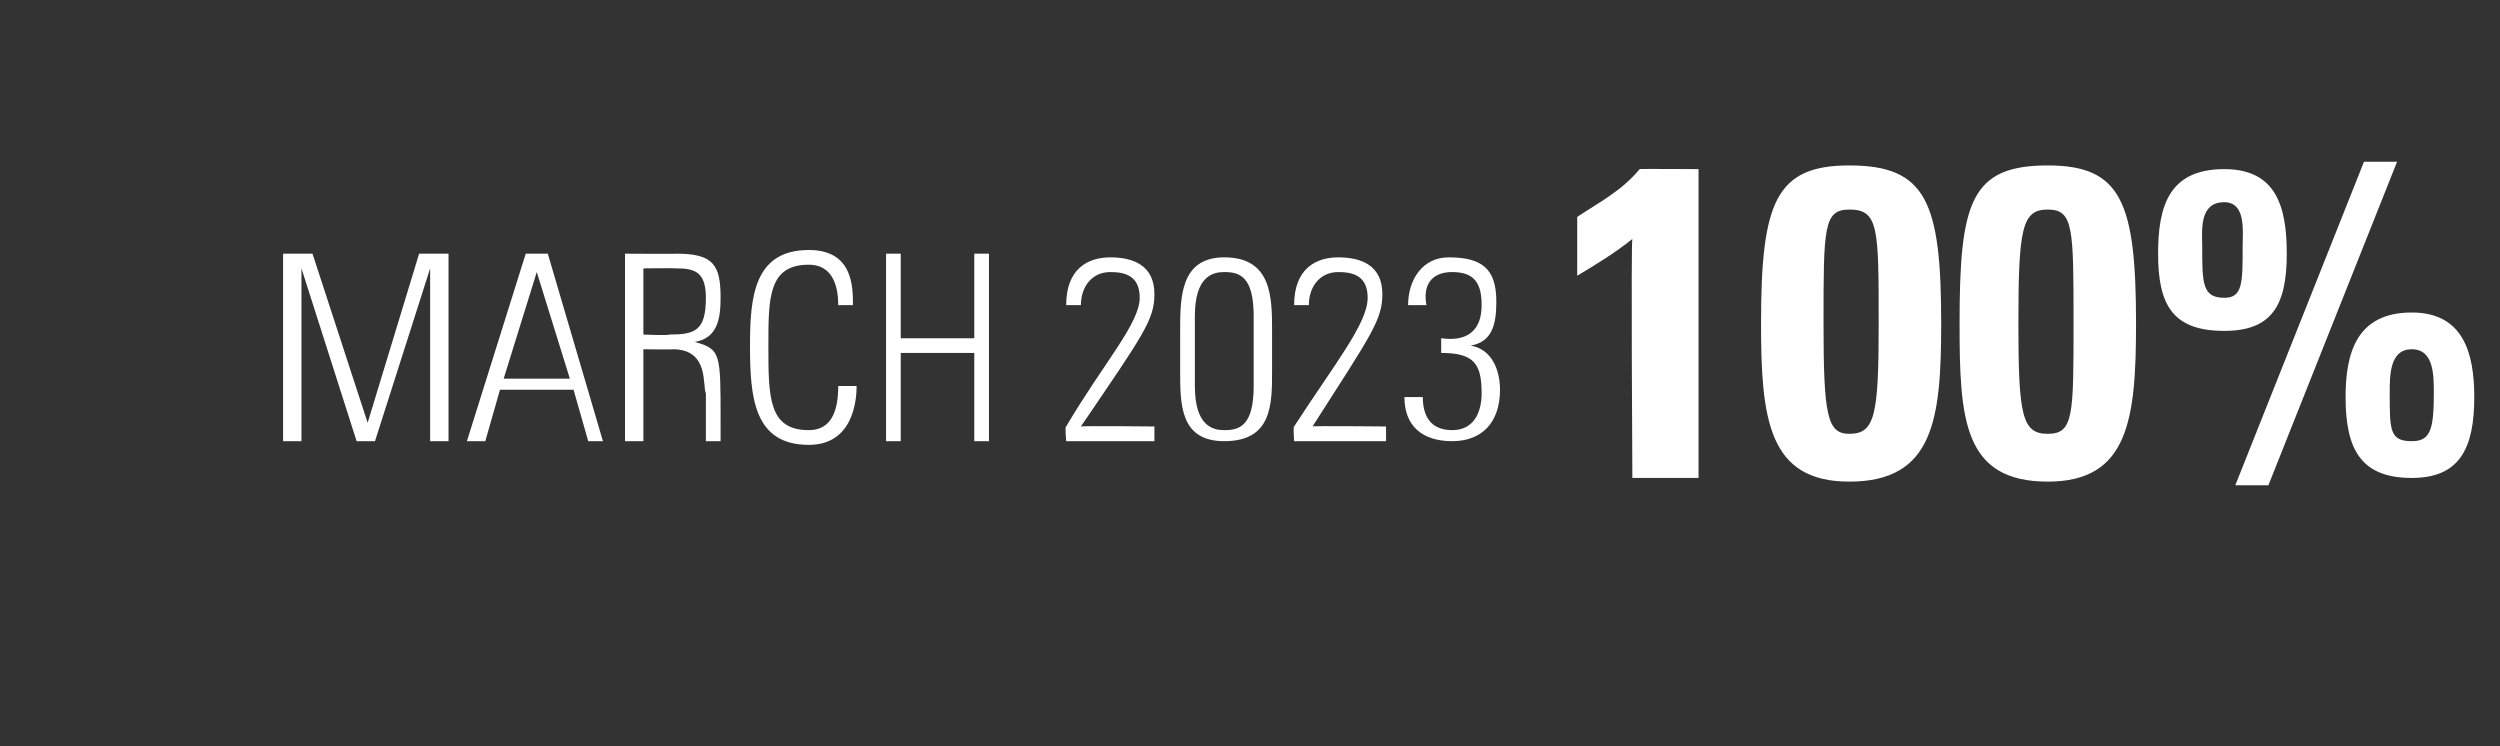 <?xml version="1.0" standalone="no"?><!DOCTYPE svg PUBLIC "-//W3C//DTD SVG 1.1//EN" "http://www.w3.org/Graphics/SVG/1.1/DTD/svg11.dtd"><svg xmlns="http://www.w3.org/2000/svg" version="1.1" width="68px" height="20.3px" viewBox="0 -1 68 20.3" style="top:-1px"><rect x="0" y="-1" width="68" height="20.3" fill="#333333" stroke="none"/><desc>MARCH 2023 100%</desc><defs/><g id="Polygon85501"><path d="m7.7 11l0-5.1l.8 0l1.5 4.6l0 0l1.4-4.6l.8 0l0 5.1l-.5 0l0-4.7l0 0l-1.5 4.7l-.5 0l-1.5-4.7l0 0l0 4.7l-.5 0zm7.2-5.1l1.5 5.1l-.4 0l-.4-1.4l-2 0l-.4 1.4l-.5 0l1.6-5.1l.6 0zm.6 3.4l-.9-2.9l0 0l-.9 2.9l1.8 0zm2-.8l0 2.5l-.5 0l0-5.1c0 0 1.42.01 1.4 0c1 0 1.2.3 1.2 1.2c0 .6-.1 1.1-.7 1.2c0 0 0 0 0 0c.7.2.7.3.7 2.1c0 .2 0 .4 0 .6c0 0-.4 0-.4 0c0-.2 0-1 0-1.3c-.1-.2.1-1.2-.9-1.2c.02.01-.8 0-.8 0zm0-.4c0 0 .7.03.7 0c.7 0 1-.1 1-1c0-.7-.3-.8-.8-.8c-.01-.01-.9 0-.9 0l0 1.8zm2.9.3c0-1.3.1-2.6 1.6-2.6c1.2 0 1.2 1 1.2 1.5c0 0-.4 0-.4 0c0-.6-.2-1.1-.8-1.1c-1.1 0-1.1.9-1.1 2.2c0 1.4 0 2.3 1.1 2.3c.6 0 .8-.5.8-1.2c0 0 .5 0 .5 0c0 .4-.1 1.6-1.3 1.6c-1.5 0-1.6-1.3-1.6-2.7zm3.7 2.6l0-5.1l.4 0l0 2.3l2 0l0-2.3l.4 0l0 5.1l-.4 0l0-2.4l-2 0l0 2.4l-.4 0zm7.3 0l-2.4 0c0 0-.04-.43 0-.4c1-1.7 2-2.8 2-3.5c0-.6-.4-.7-.8-.7c-.5 0-.8.4-.8.9c0 0-.4 0-.4 0c0-1 .6-1.3 1.2-1.3c.6 0 1.2.2 1.2 1c0 .7-.3 1.1-2 3.6c.05-.02 2 0 2 0l0 .4zm1.1-1.5c0 1.1.5 1.2.8 1.2c.4 0 .8-.1.8-1.2c0 0 0-1.9 0-1.9c0-1.1-.4-1.2-.8-1.2c-.3 0-.8.1-.8 1.2c0 0 0 1.9 0 1.9zm2.1-1.5c0 0 0 1.1 0 1.1c0 .9 0 1.9-1.3 1.9c-1.2 0-1.2-1-1.2-1.9c0 0 0-1.1 0-1.1c0-.9 0-2 1.2-2c1.3 0 1.3 1.1 1.3 2zm3.1 3l-2.5 0c0 0-.03-.43 0-.4c1.1-1.7 2-2.8 2-3.5c0-.6-.4-.7-.8-.7c-.5 0-.8.4-.8.9c0 0-.4 0-.4 0c0-1 .6-1.3 1.2-1.3c.6 0 1.2.2 1.2 1c0 .7-.3 1.1-1.9 3.6c-.04-.02 2 0 2 0l0 .4zm1.5-2.8c.7.1 1.1-.2 1.1-.9c0-.6-.2-.9-.8-.9c-.6 0-.8.4-.7.9c0 0-.5 0-.5 0c0-.7.4-1.3 1.1-1.3c.9 0 1.3.3 1.3 1.2c0 .6-.1 1.1-.7 1.2c0 0 0 0 0 0c.6.1.8.7.8 1.2c0 .9-.5 1.4-1.3 1.4c-.8 0-1.3-.4-1.3-1.2c0 0 .5 0 .5 0c0 .5.2.9.8.9c.6 0 .8-.5.8-1c0-.8-.2-1.1-1.1-1.1c0 0 0-.4 0-.4zm3.7-3.3c.6-.4 1.2-.7 1.7-1.3c-.03-.01 1.6 0 1.6 0l0 8.4l-1.8 0c0 0-.04-6.48 0-6.5c-.5.4-1 .7-1.5 1c0 0 0-1.6 0-1.6zm9.9 2.9c0 2.6-.2 4.3-2.5 4.3c-2.2 0-2.4-1.7-2.4-4.3c0-3.3.4-4.3 2.4-4.3c2.1 0 2.5 1 2.5 4.3zm-3.2 0c0 2.5.1 3 .7 3c.7 0 .8-.5.8-3c0-2.6 0-3.1-.8-3.1c-.7 0-.7.5-.7 3.1zm8.5 0c0 2.6-.2 4.3-2.4 4.3c-2.3 0-2.4-1.7-2.4-4.3c0-3.3.3-4.3 2.4-4.3c2 0 2.4 1 2.4 4.3zm-3.2 0c0 2.5.1 3 .8 3c.7 0 .7-.5.7-3c0-2.6 0-3.1-.7-3.1c-.7 0-.8.5-.8 3.1zm8.9 2c0-1.2.3-2.3 1.8-2.3c1.4 0 1.7 1.1 1.7 2.3c0 1.4-.4 2.2-1.7 2.2c-1.4 0-1.8-.8-1.8-2.2zm2.4-.1c0-.5 0-1.2-.6-1.2c-.6 0-.6.7-.6 1.2c0 1 0 1.3.6 1.3c.5 0 .6-.3.6-1.3zm-7.5-3.8c0-1.3.3-2.3 1.8-2.3c1.4 0 1.7 1 1.7 2.3c0 1.4-.4 2.1-1.7 2.1c-1.4 0-1.8-.7-1.8-2.1zm2.3-.2c0-.4.1-1.2-.5-1.2c-.7 0-.6.8-.6 1.2c0 1 0 1.4.6 1.4c.5 0 .5-.4.5-1.4zm.7 6.5l-.9 0l3.5-8.8l.9 0l-3.5 8.8z" stroke="none" fill="#fff"/></g></svg>